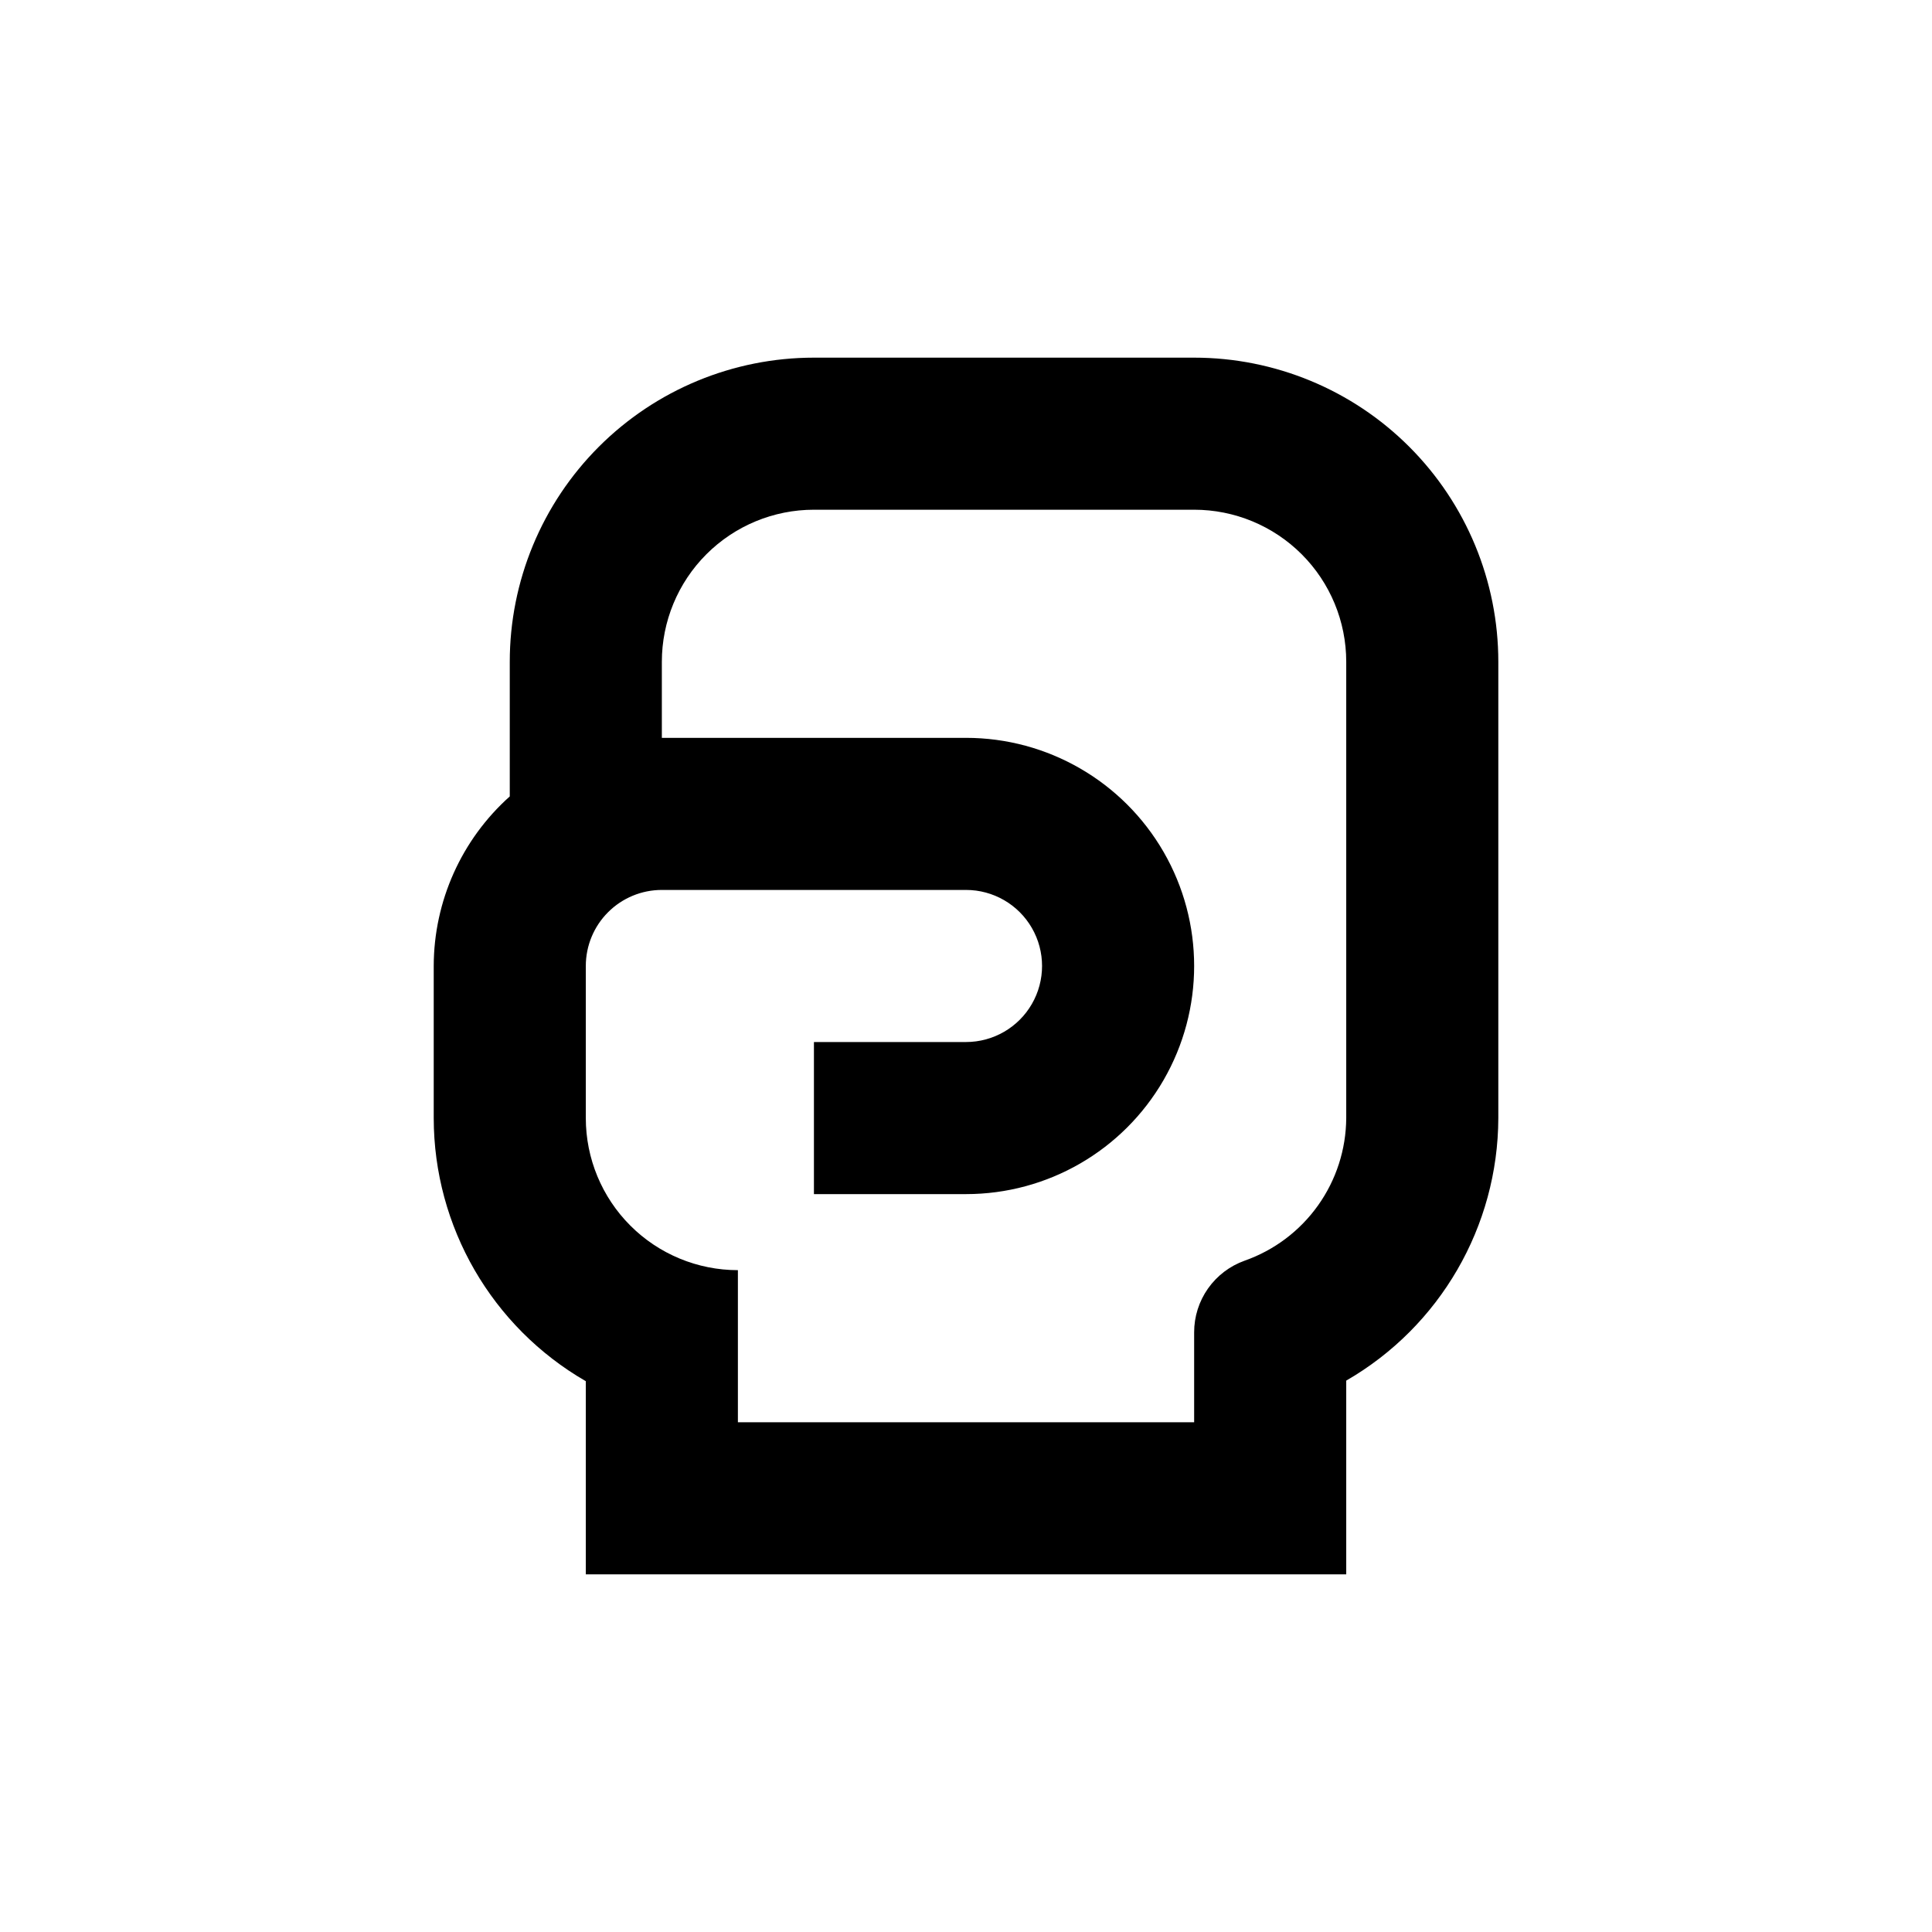 <?xml version="1.0" encoding="UTF-8"?>
<!-- Uploaded to: ICON Repo, www.svgrepo.com, Generator: ICON Repo Mixer Tools -->
<svg fill="#000000" width="800px" height="800px" version="1.1" viewBox="144 144 512 512" xmlns="http://www.w3.org/2000/svg">
 <path d="m541.07 319.39c0-21.379-8.492-41.883-23.609-57-15.117-15.117-35.621-23.609-57-23.609h-100.76c-21.379 0-41.883 8.492-57 23.609-15.117 15.117-23.609 35.621-23.609 57v35.668c-12.793 11.441-20.121 27.777-20.152 44.941v40.305c0.027 28.77 15.387 55.34 40.305 69.727v51.188h201.52v-51.34c24.867-14.355 40.219-40.859 40.305-69.574zm-40.305 120.91c-0.047 8.301-2.656 16.387-7.473 23.148-4.816 6.766-11.602 11.875-19.434 14.637-3.922 1.395-7.312 3.969-9.715 7.367-2.398 3.402-3.688 7.465-3.684 11.625v23.832h-120.91v-40.305c-10.691 0-20.941-4.246-28.5-11.805-7.559-7.559-11.805-17.812-11.805-28.5v-40.305c0-5.348 2.121-10.473 5.902-14.25 3.777-3.781 8.902-5.902 14.25-5.902h80.609c7.199 0 13.852 3.84 17.449 10.074 3.602 6.234 3.602 13.918 0 20.152-3.598 6.234-10.25 10.078-17.449 10.078h-40.305v40.305h40.305c21.598 0 41.555-11.523 52.355-30.23 10.801-18.703 10.801-41.75 0-60.457s-30.758-30.227-52.355-30.227h-80.609v-20.152c0-10.691 4.246-20.941 11.805-28.5 7.559-7.559 17.809-11.805 28.5-11.805h100.76c10.688 0 20.941 4.246 28.5 11.805 7.559 7.559 11.805 17.809 11.805 28.5z"/>
</svg>
